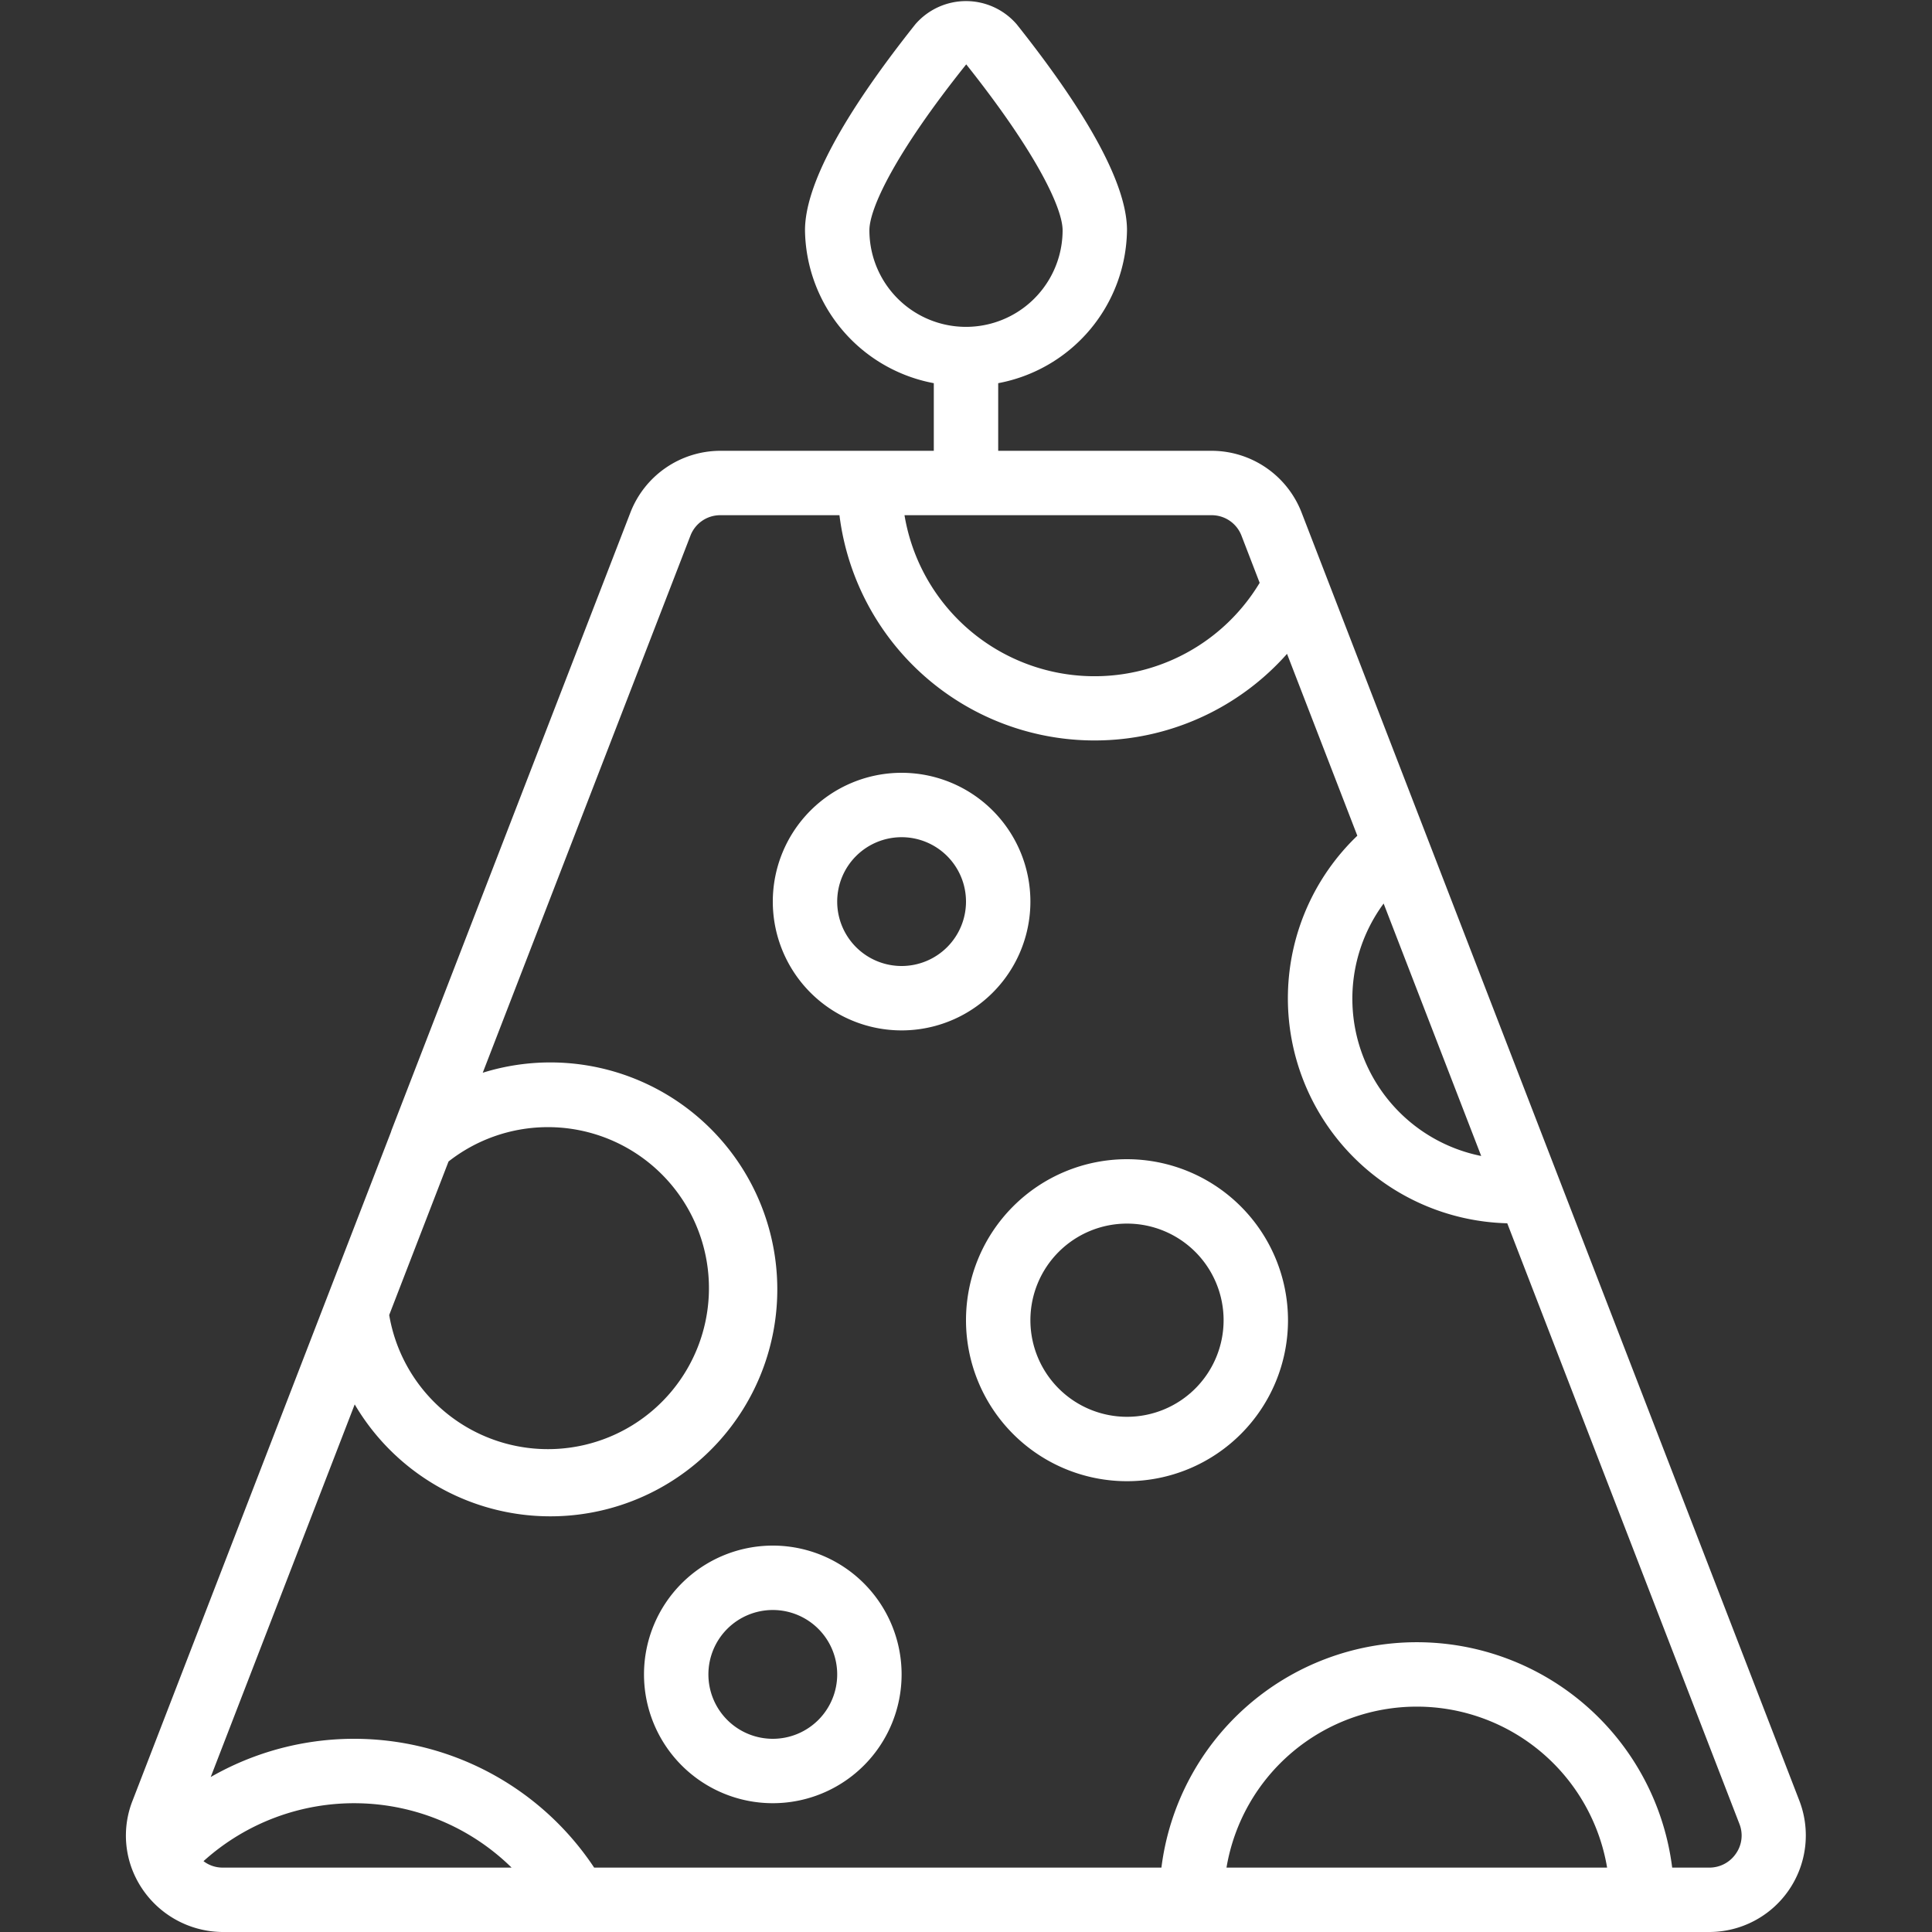 <svg xmlns="http://www.w3.org/2000/svg" version="1.1" xmlns:xlink="http://www.w3.org/1999/xlink" width="512" height="512" x="0" y="0" viewBox="0 0 60 60" style="enable-background:new 0 0 512 512" xml:space="preserve" class=""><rect x="0" y="0" width="60" height="60" fill="#333333" stroke="none"/><g><path d="M40.426 15.928A3 3 0 0 0 37.63 14H31v-2.1a4.9 4.9 0 0 0 4-4.751c0-1.383-1.153-3.536-3.426-6.395a2.079 2.079 0 0 0-3.147 0C26.153 3.615 25 5.768 25 7.151a4.9 4.9 0 0 0 4 4.749V14h-6.63a3 3 0 0 0-2.793 1.92l-7.41 19.16a.659.659 0 0 0-.025.075L4.12 55.913a2.95 2.95 0 0 0-.027 2.115A3.032 3.032 0 0 0 6.92 60h46.16a3 3 0 0 0 2.8-4.08ZM46 35.9a4.982 4.982 0 0 1-3.03-7.84ZM27 7.151c0-.671.786-2.376 3.007-5.152C32.214 4.775 33 6.48 33 7.151a3 3 0 0 1-6 0ZM37.63 16a.992.992 0 0 1 .928.642l.562 1.458A5.983 5.983 0 0 1 28.09 16Zm-23.7 20.071a5 5 0 1 1-1.843 4.768ZM6.92 58a.974.974 0 0 1-.6-.2 6.98 6.98 0 0 1 9.568.2Zm31.17 0a5.993 5.993 0 0 1 11.82 0Zm15.823-.438a.993.993 0 0 1-.833.438h-1.149a7.993 7.993 0 0 0-15.862 0H18.452a8.947 8.947 0 0 0-11.908-2.813l4.472-11.572a7.048 7.048 0 1 0 3.976-10.3l6.453-16.687A.99.99 0 0 1 22.37 16h3.7a7.985 7.985 0 0 0 13.9 4.306l2.183 5.648a6.989 6.989 0 0 0 4.656 12.036l7.21 18.653a.978.978 0 0 1-.106.919Z" fill="#ffffff" opacity="1" data-original="#000000"></path><path d="M35 36a5 5 0 1 0 5 5 5.006 5.006 0 0 0-5-5Zm0 8a3 3 0 1 1 3-3 3 3 0 0 1-3 3ZM24 48a4 4 0 1 0 4 4 4 4 0 0 0-4-4Zm0 6a2 2 0 1 1 2-2 2 2 0 0 1-2 2ZM32 28a4 4 0 1 0-4 4 4 4 0 0 0 4-4Zm-4 2a2 2 0 1 1 2-2 2 2 0 0 1-2 2Z" fill="#ffffff" opacity="1" data-original="#000000"></path></g></svg>